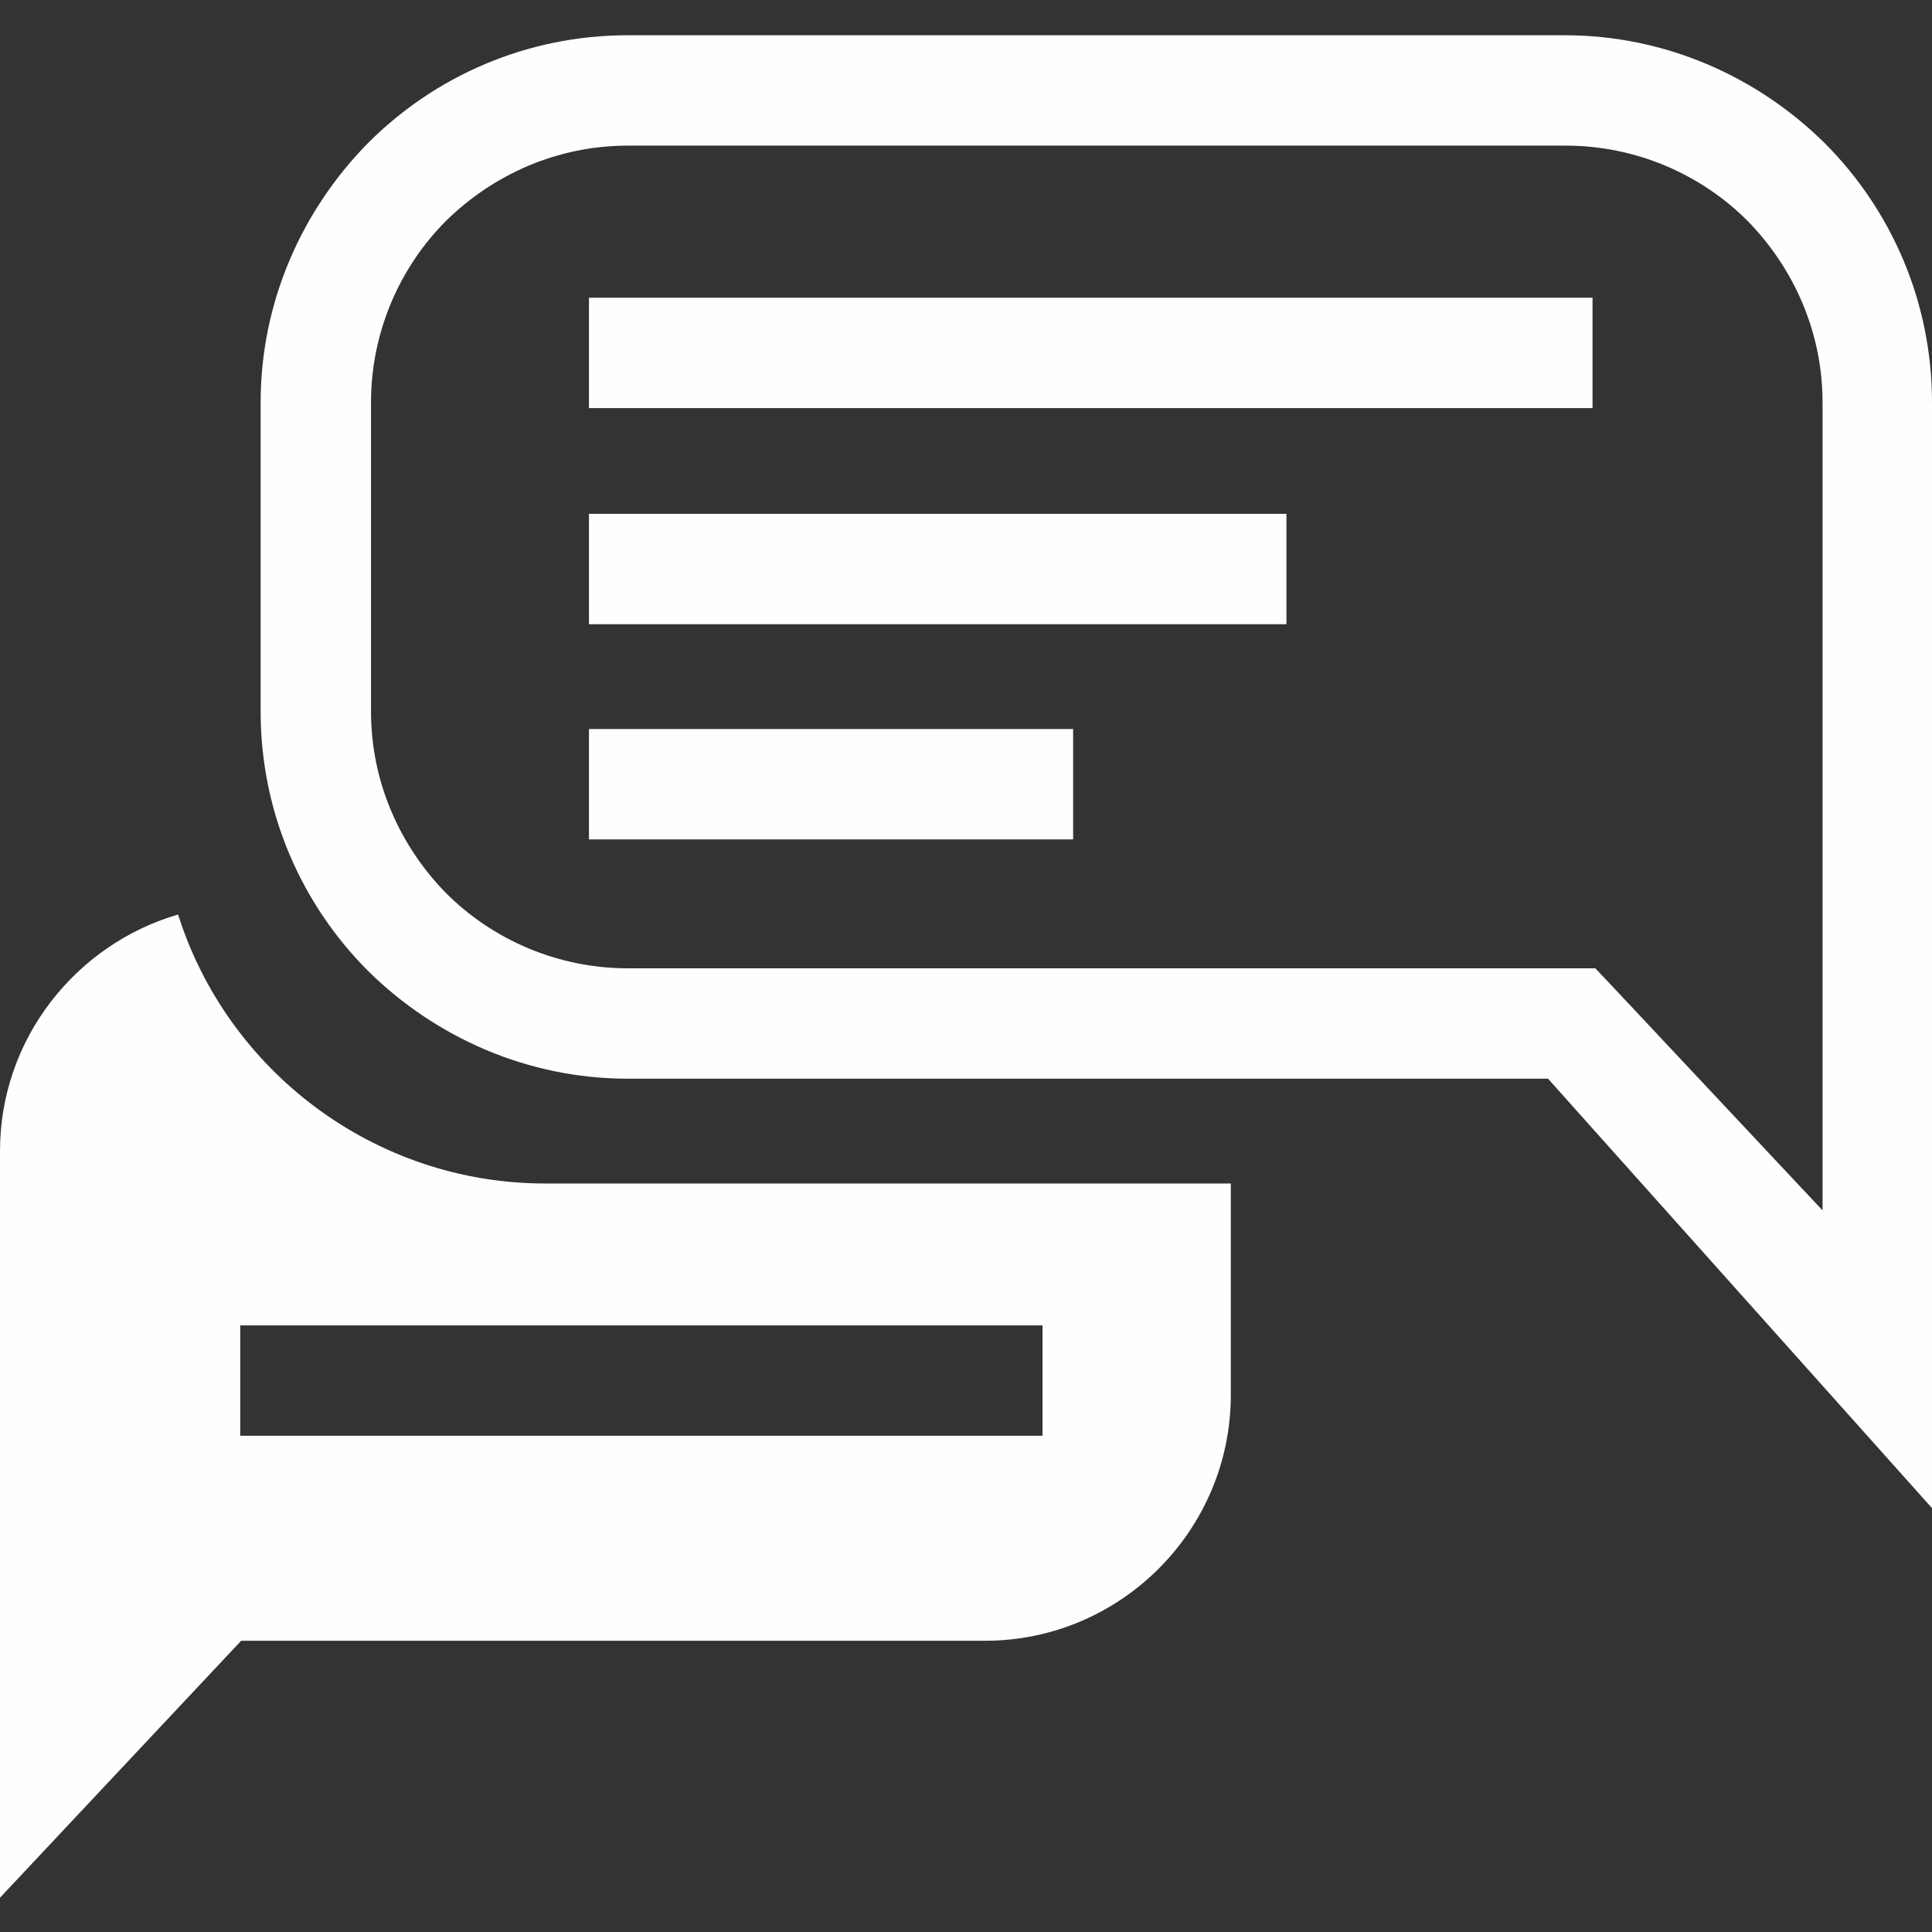 <?xml version="1.0" encoding="UTF-8"?>
<!DOCTYPE svg PUBLIC "-//W3C//DTD SVG 1.0//EN" "http://www.w3.org/TR/2001/REC-SVG-20010904/DTD/svg10.dtd">
<!-- Creator: CorelDRAW X6 -->
<svg xmlns="http://www.w3.org/2000/svg" xml:space="preserve" width="2.083in" height="2.083in" version="1.0" style="shape-rendering:geometricPrecision; text-rendering:geometricPrecision; image-rendering:optimizeQuality; fill-rule:evenodd; clip-rule:evenodd"
viewBox="0 0 2083 2083"
 xmlns:xlink="http://www.w3.org/1999/xlink">
 <rect x="0" y="0" width="2083" height="2083" fill="#333333" stroke="none"/>
 <defs>
  <style type="text/css">
   <![CDATA[
    .fil0 {fill:#FEFEFE}
    .fil1 {fill:#FEFEFE;fill-rule:nonzero}
   ]]>
  </style>
 </defs>
 <g id="Layer_x0020_1">
  <g id="_470166064">
   <path class="fil0" d="M192 986c-110,32 -192,134 -192,255l0 805 260 -277 802 0c146,0 265,-119 265,-265l0 -228 -739 0c-185,0 -343,-122 -396,-290zm67 443l865 0 0 119 -865 0 0 -119z"/>
   <path class="fil1" d="M677 38l1010 0c109,0 208,45 280,116 72,72 116,171 116,280l0 1192 -414 -463 -992 0c-109,0 -208,-45 -280,-116 -72,-72 -116,-171 -116,-280l0 -333c0,-109 45,-208 116,-280 72,-72 171,-116 280,-116zm1010 119l-1010 0c-76,0 -145,31 -196,81 -50,50 -81,120 -81,196l0 333c0,76 31,145 81,196 50,50 120,81 196,81l1017 0 26 0 18 19 227 242 0 -871c0,-76 -31,-145 -81,-196 -50,-50 -120,-81 -196,-81z"/>
   <rect class="fil0" x="635" y="321" width="1082" height="119"/>
   <rect class="fil0" x="635" y="554" width="752" height="119"/>
   <rect class="fil0" x="635" y="786" width="522" height="119"/>
  </g>
 </g>
</svg>
